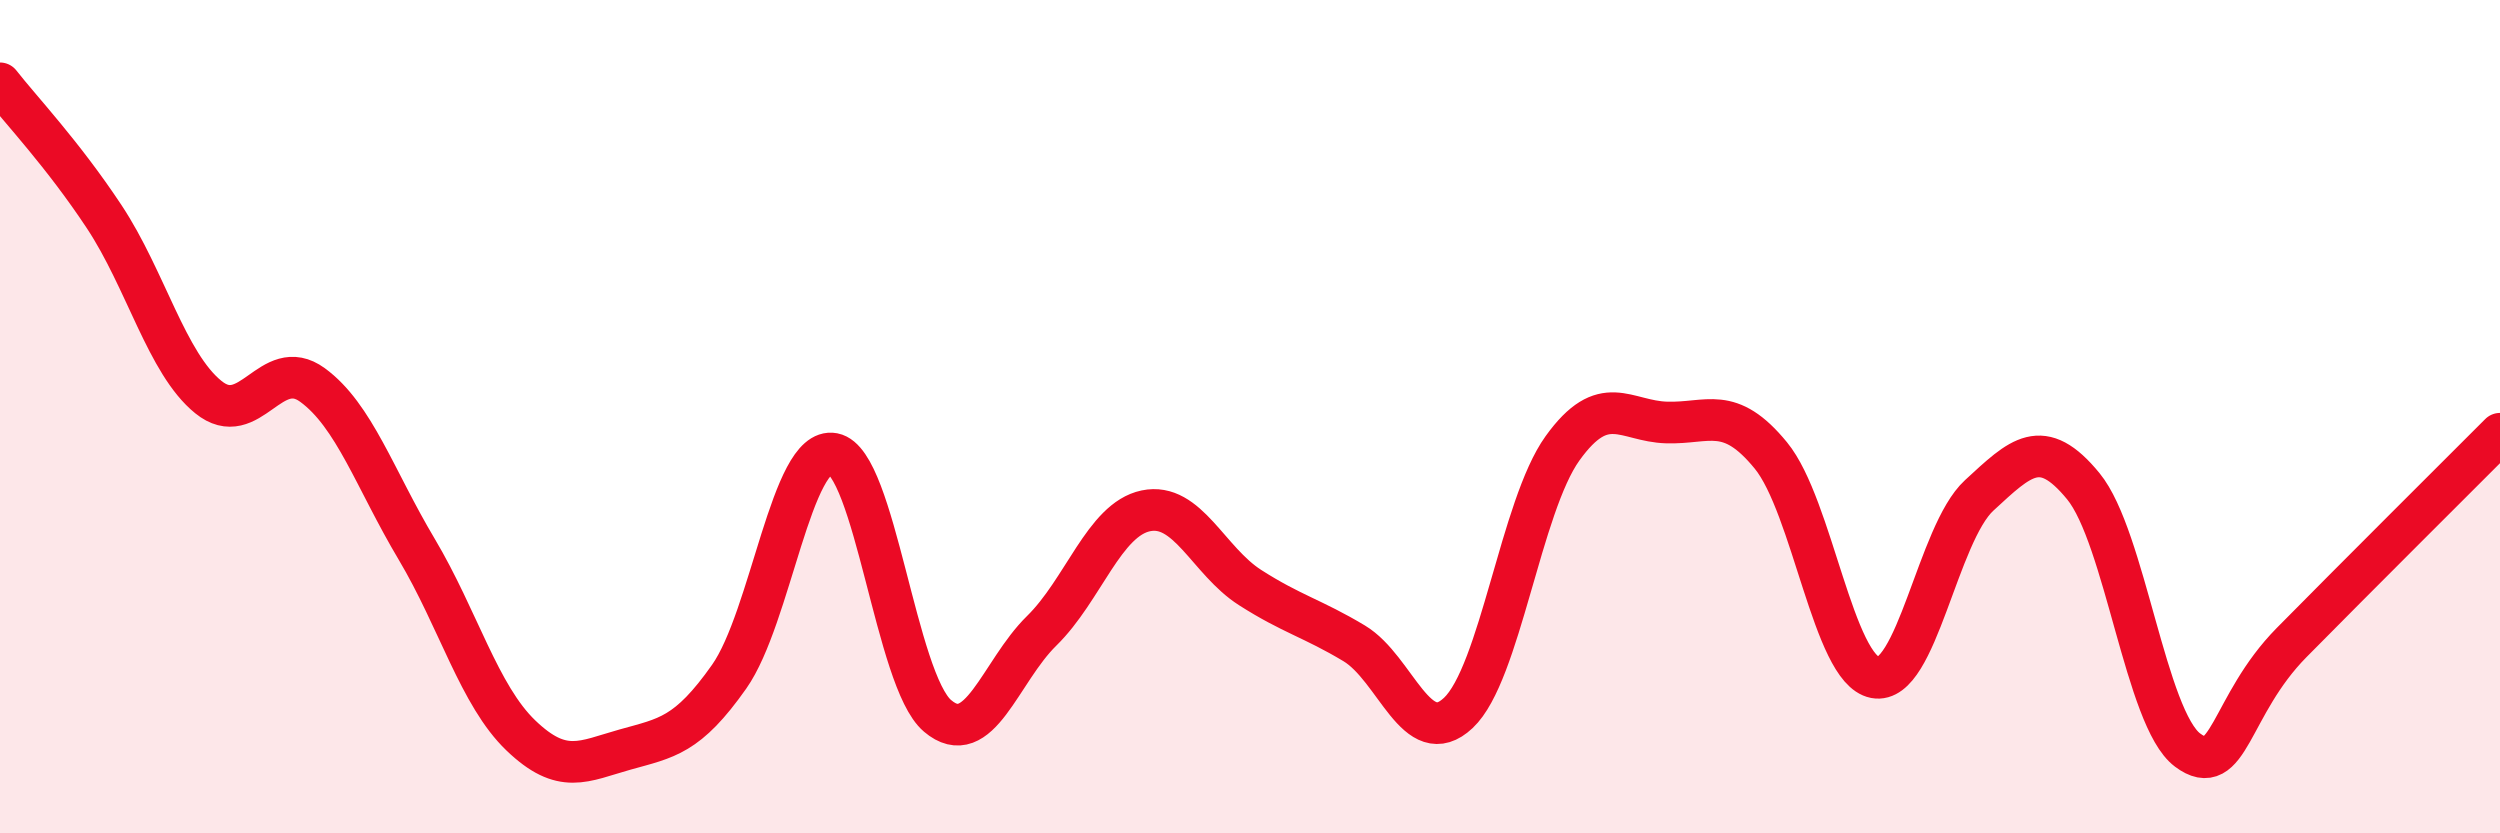 
    <svg width="60" height="20" viewBox="0 0 60 20" xmlns="http://www.w3.org/2000/svg">
      <path
        d="M 0,2 C 0.5,2.64 1.5,3.69 2.5,5.2 C 3.5,6.71 4,8.72 5,9.53 C 6,10.34 6.5,8.51 7.5,9.24 C 8.5,9.97 9,11.5 10,13.18 C 11,14.86 11.5,16.69 12.5,17.65 C 13.5,18.61 14,18.27 15,17.99 C 16,17.71 16.5,17.66 17.5,16.24 C 18.5,14.82 19,10.7 20,10.89 C 21,11.08 21.5,16.33 22.5,17.18 C 23.5,18.03 24,16.12 25,15.14 C 26,14.16 26.5,12.47 27.5,12.26 C 28.5,12.05 29,13.46 30,14.1 C 31,14.74 31.5,14.84 32.5,15.44 C 33.5,16.04 34,18.05 35,17.11 C 36,16.17 36.5,12.15 37.5,10.76 C 38.5,9.37 39,10.11 40,10.14 C 41,10.17 41.5,9.71 42.5,10.93 C 43.5,12.15 44,16.07 45,16.26 C 46,16.45 46.5,12.81 47.5,11.89 C 48.5,10.97 49,10.45 50,11.67 C 51,12.89 51.5,17.25 52.5,18 C 53.5,18.75 53.5,16.94 55,15.42 C 56.5,13.9 59,11.41 60,10.41L60 20L0 20Z"
        fill="#EB0A25"
        opacity="0.1"
        stroke-linecap="round"
        stroke-linejoin="round"
      />
      <path
        d="M 0,2 C 0.5,2.64 1.5,3.69 2.5,5.2 C 3.5,6.71 4,8.72 5,9.53 C 6,10.34 6.5,8.51 7.5,9.24 C 8.5,9.97 9,11.5 10,13.18 C 11,14.86 11.5,16.69 12.5,17.65 C 13.5,18.61 14,18.27 15,17.99 C 16,17.71 16.5,17.66 17.5,16.24 C 18.5,14.82 19,10.7 20,10.89 C 21,11.08 21.5,16.33 22.5,17.18 C 23.5,18.03 24,16.12 25,15.14 C 26,14.16 26.5,12.47 27.5,12.26 C 28.5,12.05 29,13.46 30,14.1 C 31,14.74 31.5,14.84 32.5,15.44 C 33.5,16.04 34,18.05 35,17.11 C 36,16.17 36.5,12.15 37.5,10.76 C 38.5,9.37 39,10.11 40,10.14 C 41,10.17 41.5,9.71 42.5,10.93 C 43.5,12.15 44,16.07 45,16.26 C 46,16.45 46.5,12.81 47.5,11.89 C 48.5,10.97 49,10.45 50,11.67 C 51,12.89 51.5,17.25 52.5,18 C 53.5,18.75 53.5,16.94 55,15.42 C 56.5,13.9 59,11.41 60,10.41"
        stroke="#EB0A25"
        stroke-width="1"
        fill="none"
        stroke-linecap="round"
        stroke-linejoin="round"
      />
    </svg>
  